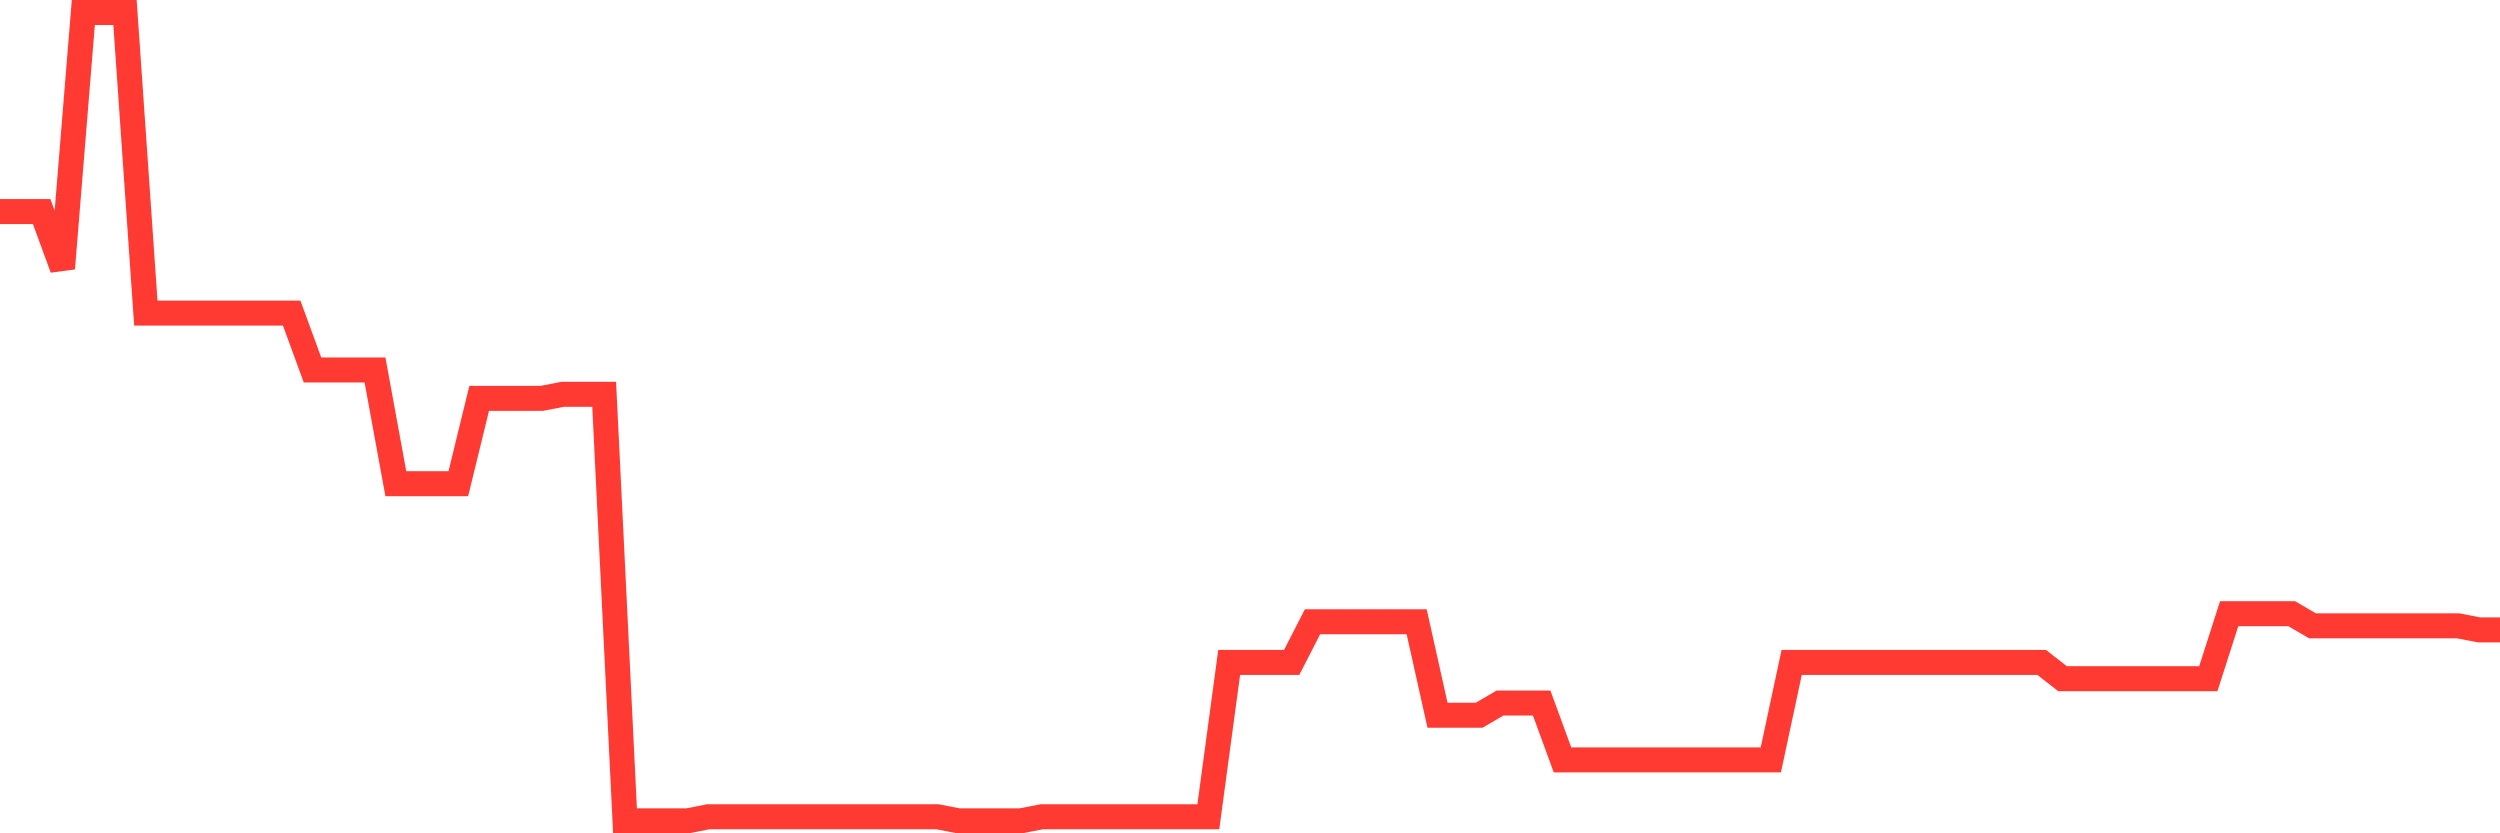 <svg
  xmlns="http://www.w3.org/2000/svg"
  xmlns:xlink="http://www.w3.org/1999/xlink"
  width="120"
  height="40"
  viewBox="0 0 120 40"
  preserveAspectRatio="none"
>
  <polyline
    points="0,10.154 1,10.154 2,10.154 3,12.883 4,0.6 5,0.6 6,0.6 7,15.028 8,15.028 9,15.028 10,15.028 11,15.028 12,15.028 13,15.028 14,15.028 15,17.758 16,17.758 17,17.758 18,17.758 19,23.217 20,23.217 21,23.217 22,23.217 23,19.123 24,19.123 25,19.123 26,19.123 27,18.928 28,18.928 29,18.928 30,39.4 31,39.4 32,39.4 33,39.4 34,39.205 35,39.205 36,39.205 37,39.205 38,39.205 39,39.205 40,39.205 41,39.205 42,39.205 43,39.205 44,39.205 45,39.205 46,39.4 47,39.4 48,39.4 49,39.4 50,39.205 51,39.205 52,39.205 53,39.205 54,39.205 55,39.205 56,39.205 57,39.205 58,39.205 59,31.796 60,31.796 61,31.796 62,31.796 63,29.846 64,29.846 65,29.846 66,29.846 67,29.846 68,29.846 69,34.331 70,34.331 71,34.331 72,33.746 73,33.746 74,33.746 75,36.475 76,36.475 77,36.475 78,36.475 79,36.475 80,36.475 81,36.475 82,36.475 83,36.475 84,36.475 85,36.475 86,31.796 87,31.796 88,31.796 89,31.796 90,31.796 91,31.796 92,31.796 93,31.796 94,31.796 95,31.796 96,31.796 97,31.796 98,31.796 99,32.576 100,32.576 101,32.576 102,32.576 103,32.576 104,32.576 105,32.576 106,32.576 107,29.456 108,29.456 109,29.456 110,29.456 111,30.041 112,30.041 113,30.041 114,30.041 115,30.041 116,30.041 117,30.041 118,30.041 119,30.236 120,30.236"
    fill="none"
    stroke="#ff3a33"
    stroke-width="1.2"
  >
  </polyline>
</svg>
